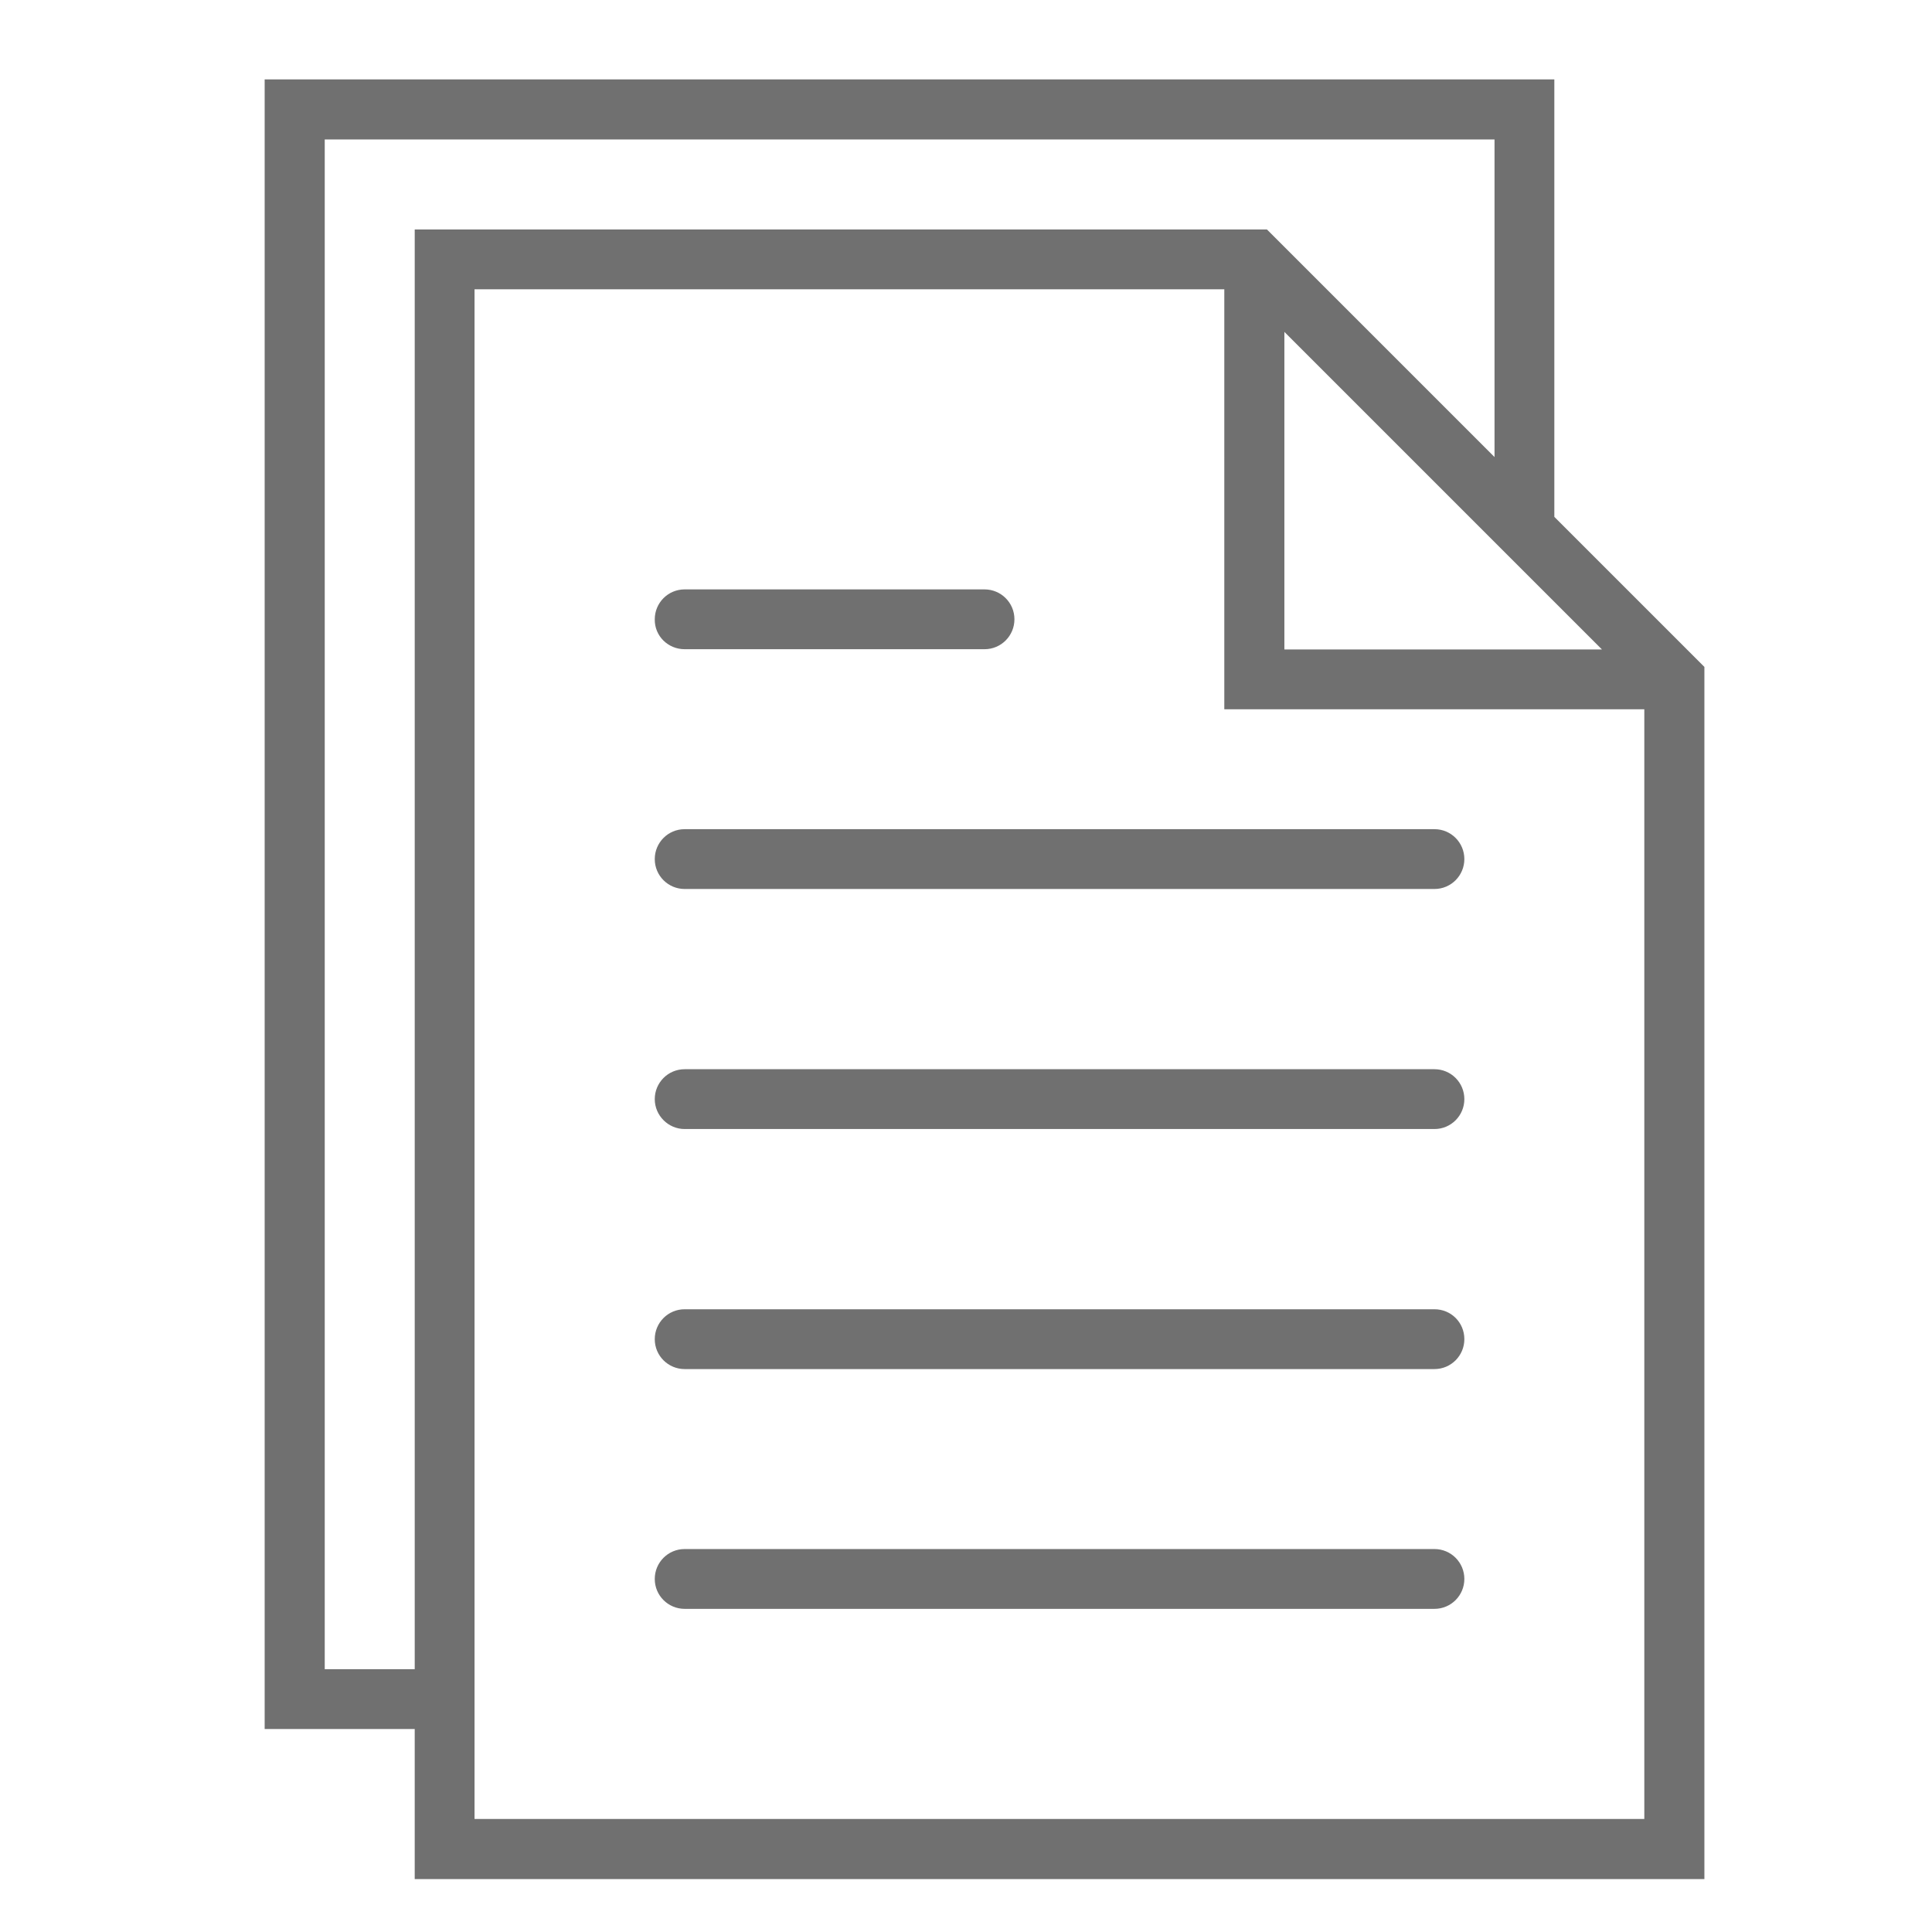 <?xml version="1.0" encoding="utf-8"?>
<!-- Generator: Adobe Illustrator 23.0.3, SVG Export Plug-In . SVG Version: 6.00 Build 0)  -->
<svg version="1.1" id="katman_1" xmlns="http://www.w3.org/2000/svg" xmlns:xlink="http://www.w3.org/1999/xlink" x="0px" y="0px"
	 viewBox="0 0 73 73" style="enable-background:new 0 0 73 73;" xml:space="preserve">
<style type="text/css">
	.st0{fill:#707070;}
</style>
<g>
	<path class="st0" d="M54.2,31.33H25.87c-0.63,0-1.13,0.51-1.13,1.13c0,0.63,0.51,1.13,1.13,1.13H54.2c0.63,0,1.13-0.51,1.13-1.13
		C55.33,31.84,54.83,31.33,54.2,31.33z"/>
	<path class="st0" d="M25.87,24.53H37.2c0.63,0,1.13-0.51,1.13-1.13c0-0.63-0.51-1.13-1.13-1.13H25.87c-0.63,0-1.13,0.51-1.13,1.13
		C24.73,24.03,25.24,24.53,25.87,24.53z"/>
	<path class="st0" d="M54.2,40.4H25.87c-0.63,0-1.13,0.51-1.13,1.13s0.51,1.13,1.13,1.13H54.2c0.63,0,1.13-0.51,1.13-1.13
		S54.83,40.4,54.2,40.4z"/>
	<path class="st0" d="M54.2,49.47H25.87c-0.63,0-1.13,0.51-1.13,1.13c0,0.63,0.51,1.13,1.13,1.13H54.2c0.63,0,1.13-0.51,1.13-1.13
		C55.33,49.97,54.83,49.47,54.2,49.47z"/>
	<path class="st0" d="M54.2,58.53H25.87c-0.63,0-1.13,0.51-1.13,1.13c0,0.63,0.51,1.13,1.13,1.13H54.2c0.63,0,1.13-0.51,1.13-1.13
		C55.33,59.04,54.83,58.53,54.2,58.53z"/>
	<path class="st0" d="M58.73,19.53V3H10v62.33h5.67V71H64.4V25.2L58.73,19.53z M48.53,12.54l10.2,10.2l1.8,1.8h-12V12.54z
		 M12.27,63.07V5.27h44.2v12l-8.6-8.6h-32.2v54.4H12.27z M17.93,68.73v-3.4v-54.4h28.33V26.8h15.87v41.93H17.93z"/>
</g>
</svg>
